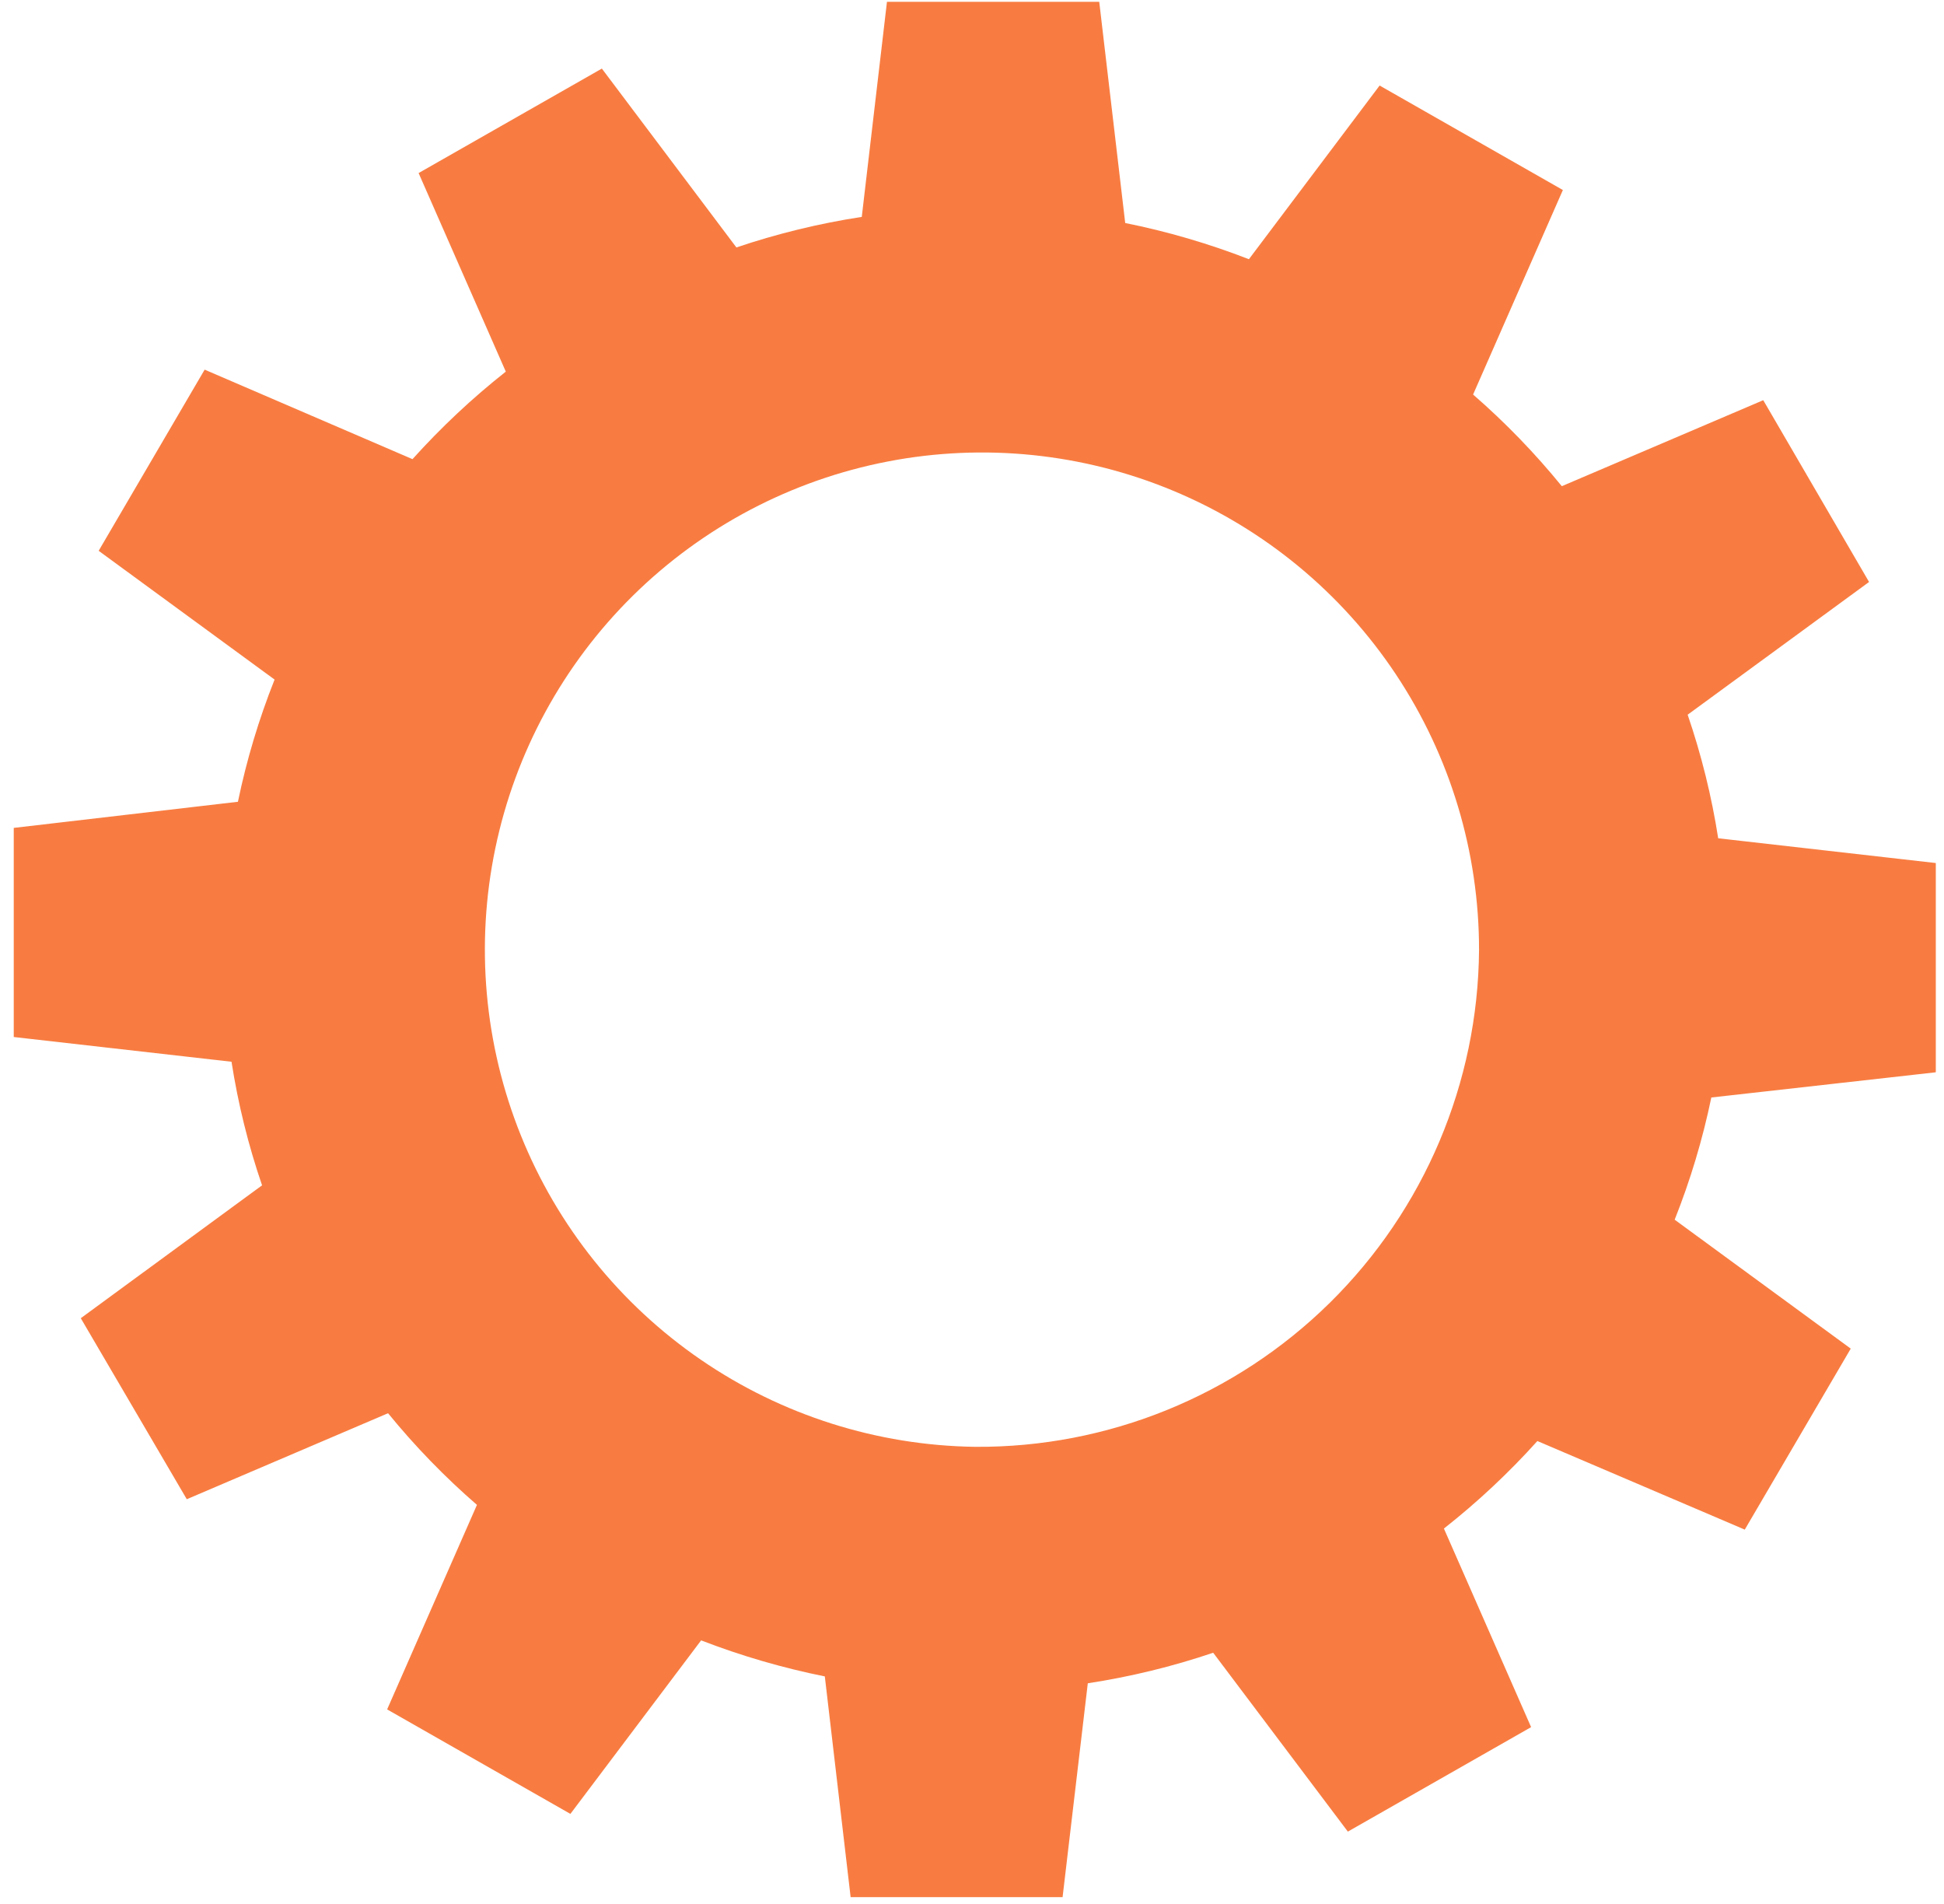 <?xml version="1.0" encoding="UTF-8"?> <svg xmlns="http://www.w3.org/2000/svg" width="97" height="95" viewBox="0 0 97 95" fill="none"> <path d="M96.591 53.492V43.053L85.733 41.818C85.406 39.723 84.896 37.66 84.209 35.654L93.261 29.032L87.981 19.964L77.93 24.254C76.588 22.606 75.107 21.076 73.503 19.682L77.983 9.479L68.839 4.267L62.317 12.931C60.315 12.152 58.25 11.548 56.145 11.125L54.849 0.091H44.257L43 10.82C40.874 11.146 38.781 11.656 36.744 12.344L30.031 3.421L20.887 8.633L25.238 18.539C23.565 19.86 22.008 21.321 20.582 22.905L10.211 18.44L4.923 27.477L13.701 33.901C12.915 35.876 12.303 37.916 11.872 39.997L0.686 41.3V51.732L11.552 52.966C11.878 55.062 12.388 57.125 13.076 59.131L4.031 65.76L9.32 74.79L19.363 70.5C20.707 72.148 22.191 73.678 23.798 75.072L19.317 85.275L28.461 90.487L34.984 81.831C36.986 82.604 39.051 83.206 41.156 83.629L42.444 94.64H53.02L54.278 83.972C56.403 83.647 58.497 83.138 60.534 82.448L67.254 91.371L76.398 86.159L72.047 76.253C73.724 74.934 75.284 73.473 76.711 71.887L87.059 76.306L92.347 67.277L83.561 60.845C84.347 58.87 84.959 56.831 85.39 54.749L96.591 53.492ZM48.654 72.176C43.763 72.109 39 70.596 34.967 67.829C30.933 65.062 27.807 61.163 25.983 56.624C24.159 52.085 23.717 47.108 24.715 42.319C25.712 37.53 28.103 33.143 31.587 29.709C35.072 26.276 39.494 23.949 44.297 23.022C49.1 22.095 54.07 22.609 58.582 24.499C63.094 26.39 66.946 29.572 69.654 33.646C72.362 37.72 73.804 42.504 73.8 47.396C73.748 54.016 71.07 60.343 66.355 64.99C61.64 69.636 55.273 72.221 48.654 72.176V72.176Z" fill="#F87C41"></path> </svg> 